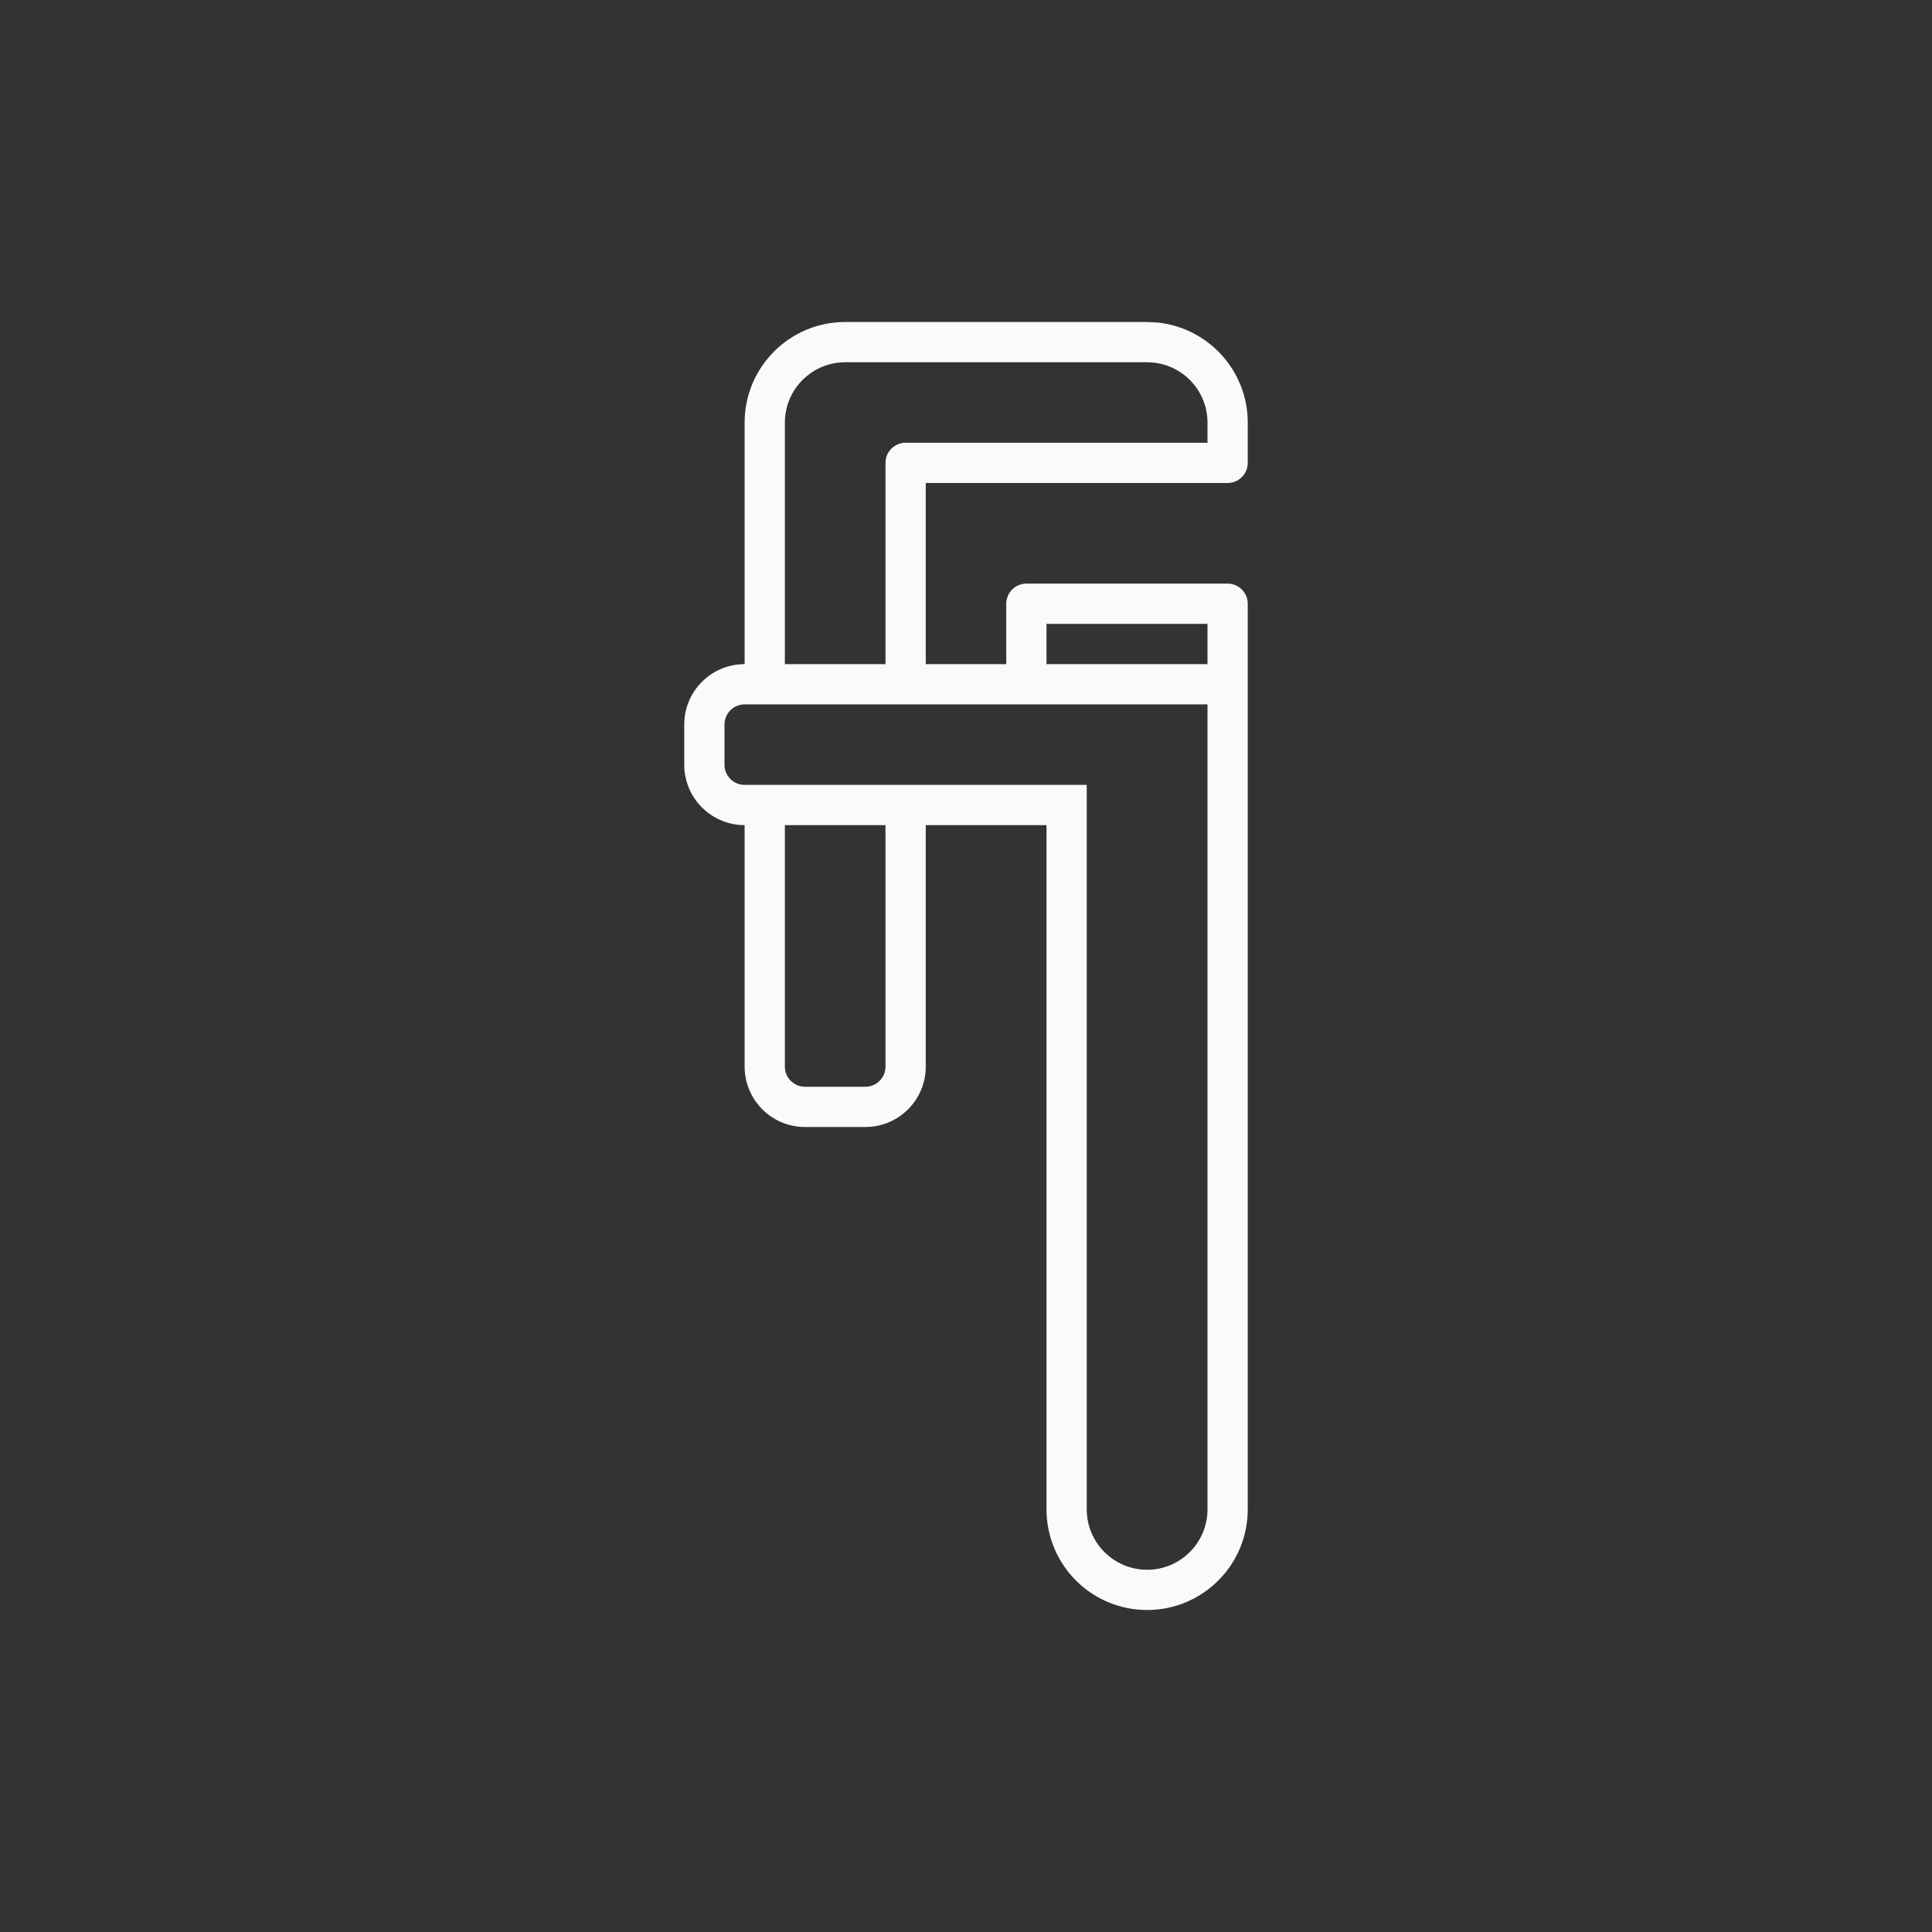 <svg width="48" height="48" viewBox="0 0 48 48" fill="none" xmlns="http://www.w3.org/2000/svg">
<rect x="0" y="0" width="48" height="48" fill="#333333" stroke="none"/>
<path d="M28.756 8.013C30.016 8.141 31 9.206 31 10.5V11.5C31 11.776 30.776 12 30.5 12H23V16.5H25V15C25 14.724 25.224 14.5 25.5 14.5H30.5C30.776 14.5 31 14.724 31 15V37.5C31 38.881 29.881 40 28.5 40C27.119 40 26 38.881 26 37.5V20.5H23V26.5C23 27.328 22.328 28 21.5 28H20C19.172 28 18.5 27.328 18.5 26.5V20.5C17.672 20.5 17 19.828 17 19V18C17 17.172 17.672 16.5 18.5 16.5V10.5C18.5 9.119 19.619 8 21 8H28.5L28.756 8.013ZM18.5 17.5C18.224 17.5 18 17.724 18 18V19C18 19.276 18.224 19.5 18.5 19.5H27V37.5C27 38.328 27.672 39 28.5 39C29.328 39 30 38.328 30 37.5V17.5H18.5ZM19.5 26.5C19.5 26.776 19.724 27 20 27H21.5C21.776 27 22 26.776 22 26.5V20.5H19.5V26.5ZM26 16.5H30V15.5H26V16.5ZM21 9C20.172 9 19.5 9.672 19.5 10.5V16.5H22V11.5C22 11.224 22.224 11 22.5 11H30V10.5C30 9.723 29.41 9.085 28.653 9.008L28.5 9H21Z" fill="#F8FAFB"/>
</svg>
